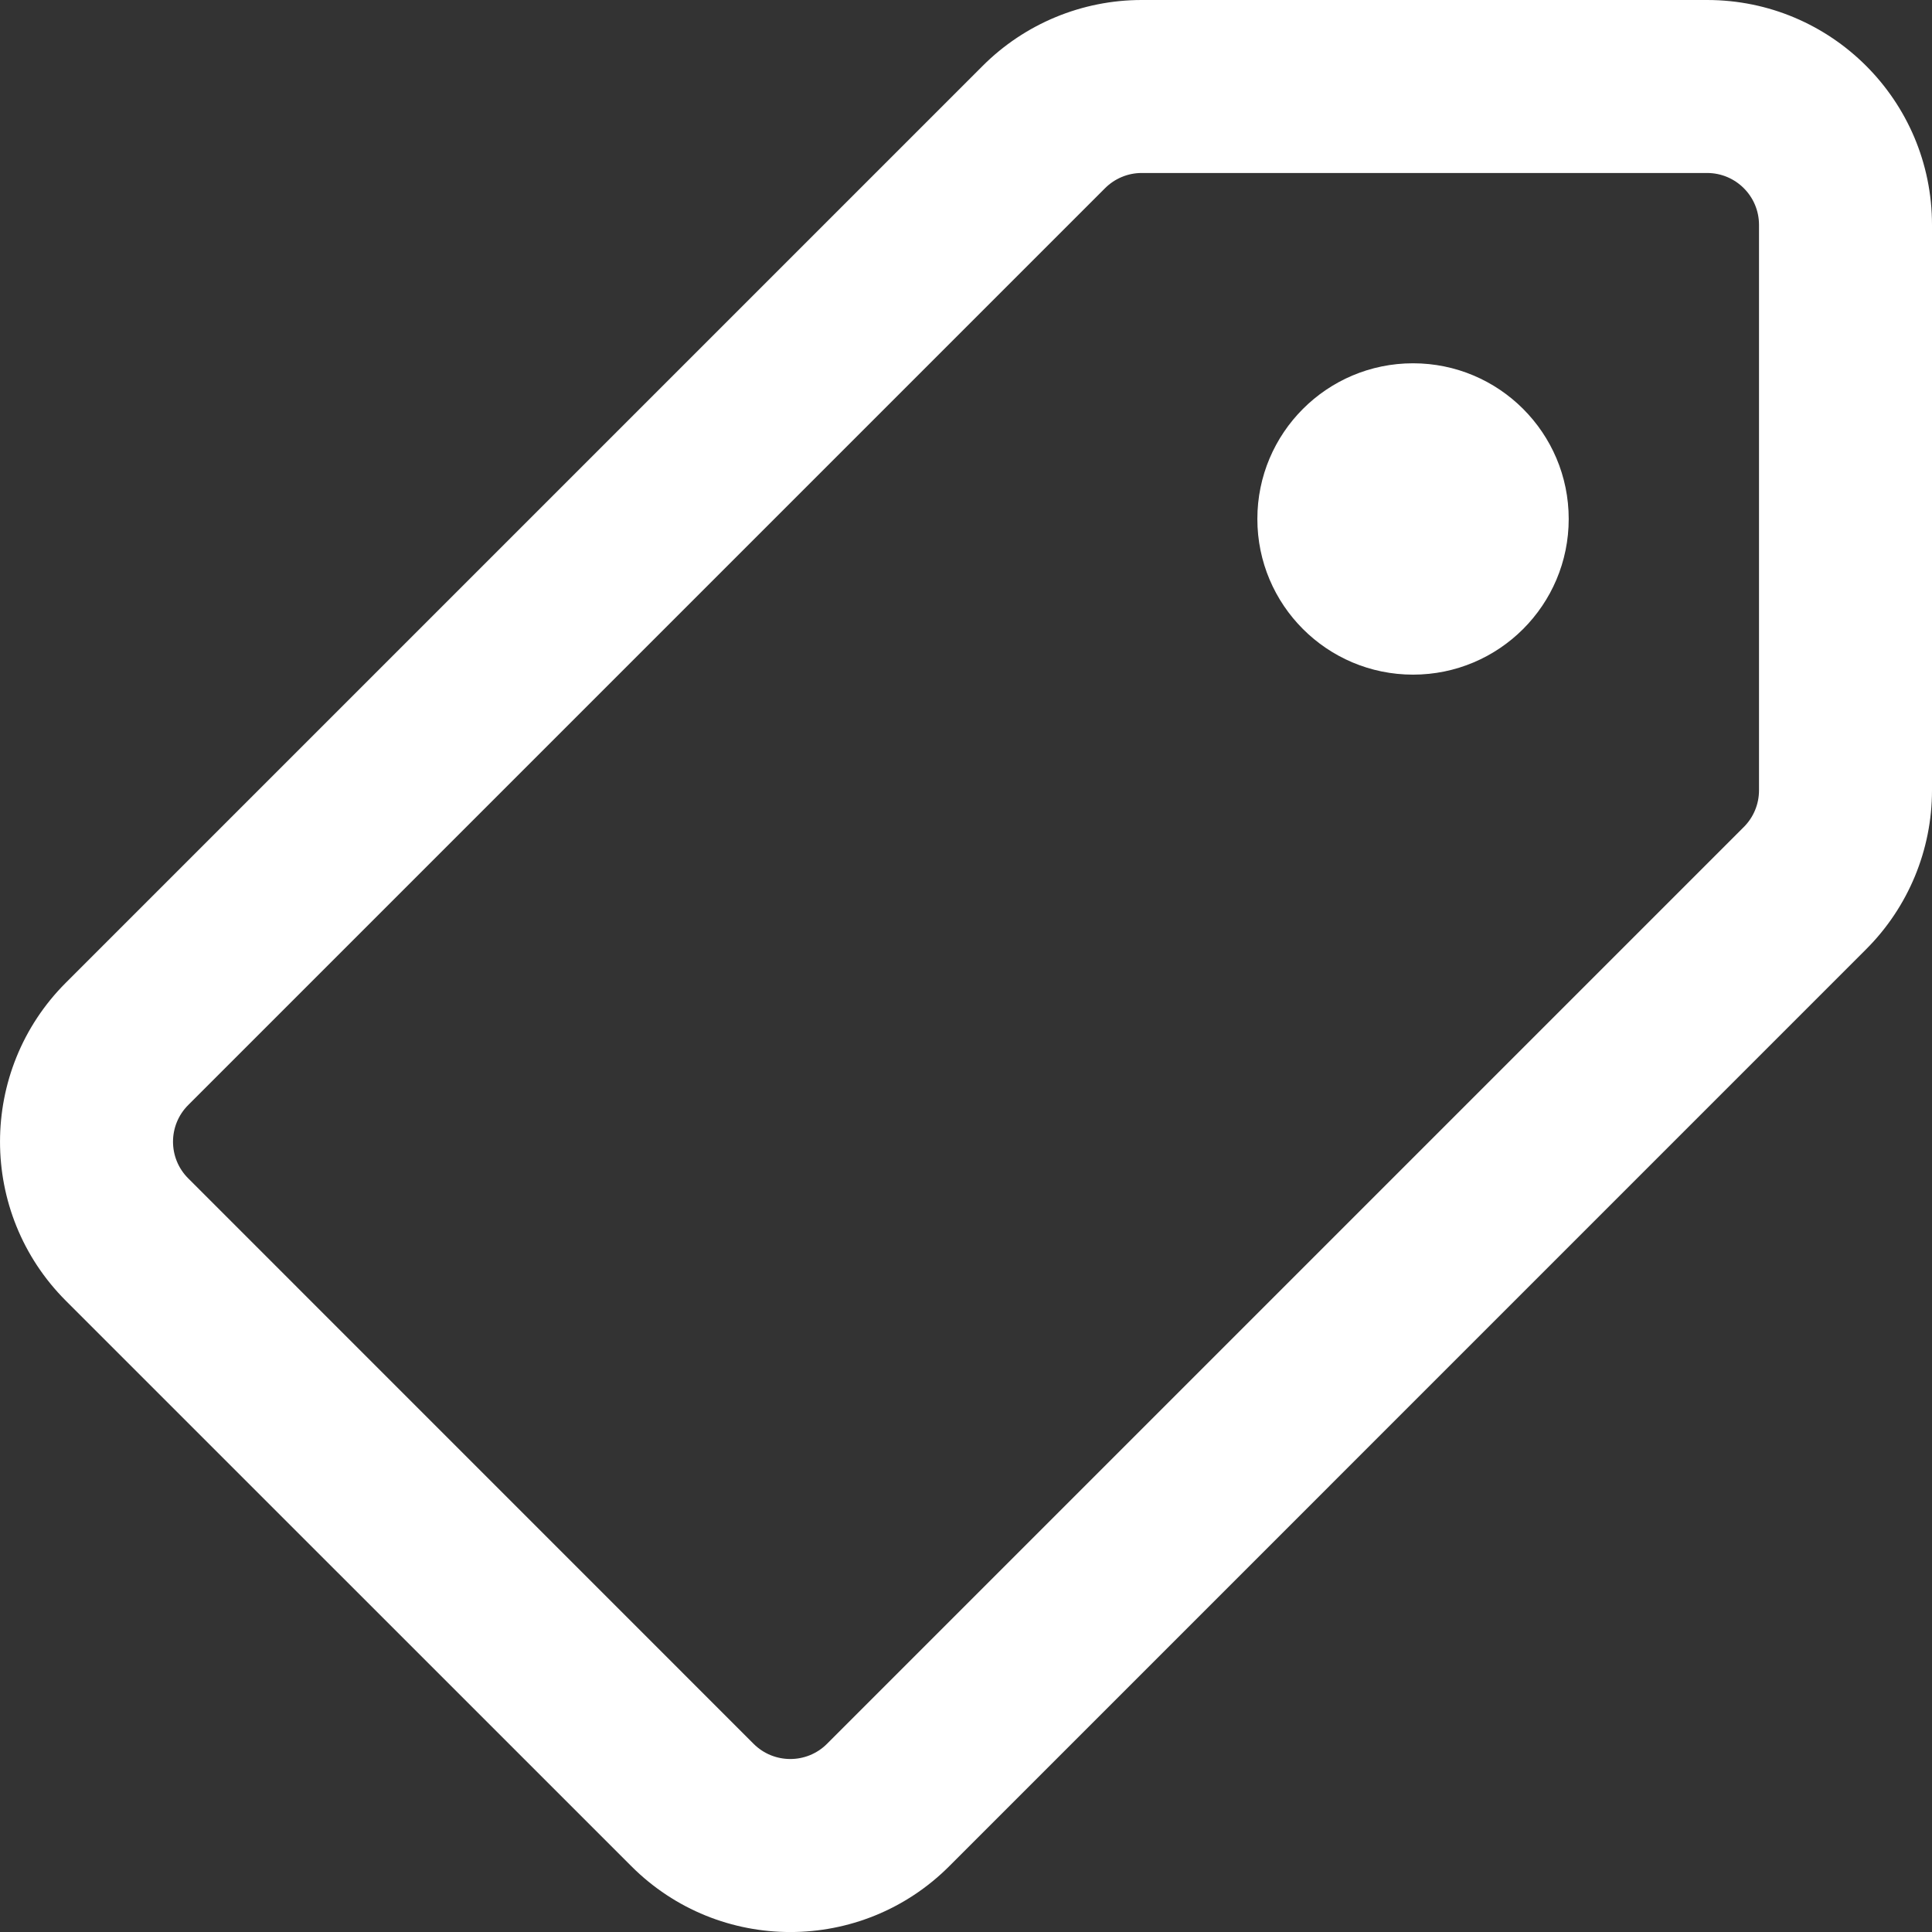 <svg width="26" height="26" viewBox="0 0 26 26" fill="none" xmlns="http://www.w3.org/2000/svg">
<rect x="0" y="0" width="26" height="26" fill="#333333" stroke="none"/>
<path fill-rule="evenodd" clip-rule="evenodd" d="M13.225 0.886C13.792 0.319 14.562 0 15.364 0H22.974C24.645 0 26 1.355 26 3.026V10.636C26 11.438 25.681 12.208 25.113 12.775L12.775 25.114C11.594 26.296 9.677 26.296 8.496 25.114L0.886 17.505C-0.295 16.323 -0.295 14.406 0.886 13.225L13.225 0.886ZM15.364 2.328C15.179 2.328 15.002 2.402 14.871 2.533L2.533 14.871C2.26 15.143 2.26 15.586 2.533 15.858L10.142 23.468C10.414 23.74 10.857 23.74 11.129 23.468L23.468 11.129C23.599 10.998 23.672 10.821 23.672 10.636V3.026C23.672 2.641 23.359 2.328 22.974 2.328H15.364ZM21.111 6.984C21.111 5.827 20.173 4.889 19.016 4.889C17.859 4.889 16.921 5.827 16.921 6.984C16.921 8.141 17.859 9.079 19.016 9.079C20.173 9.079 21.111 8.141 21.111 6.984Z" fill="white"/>
</svg>
